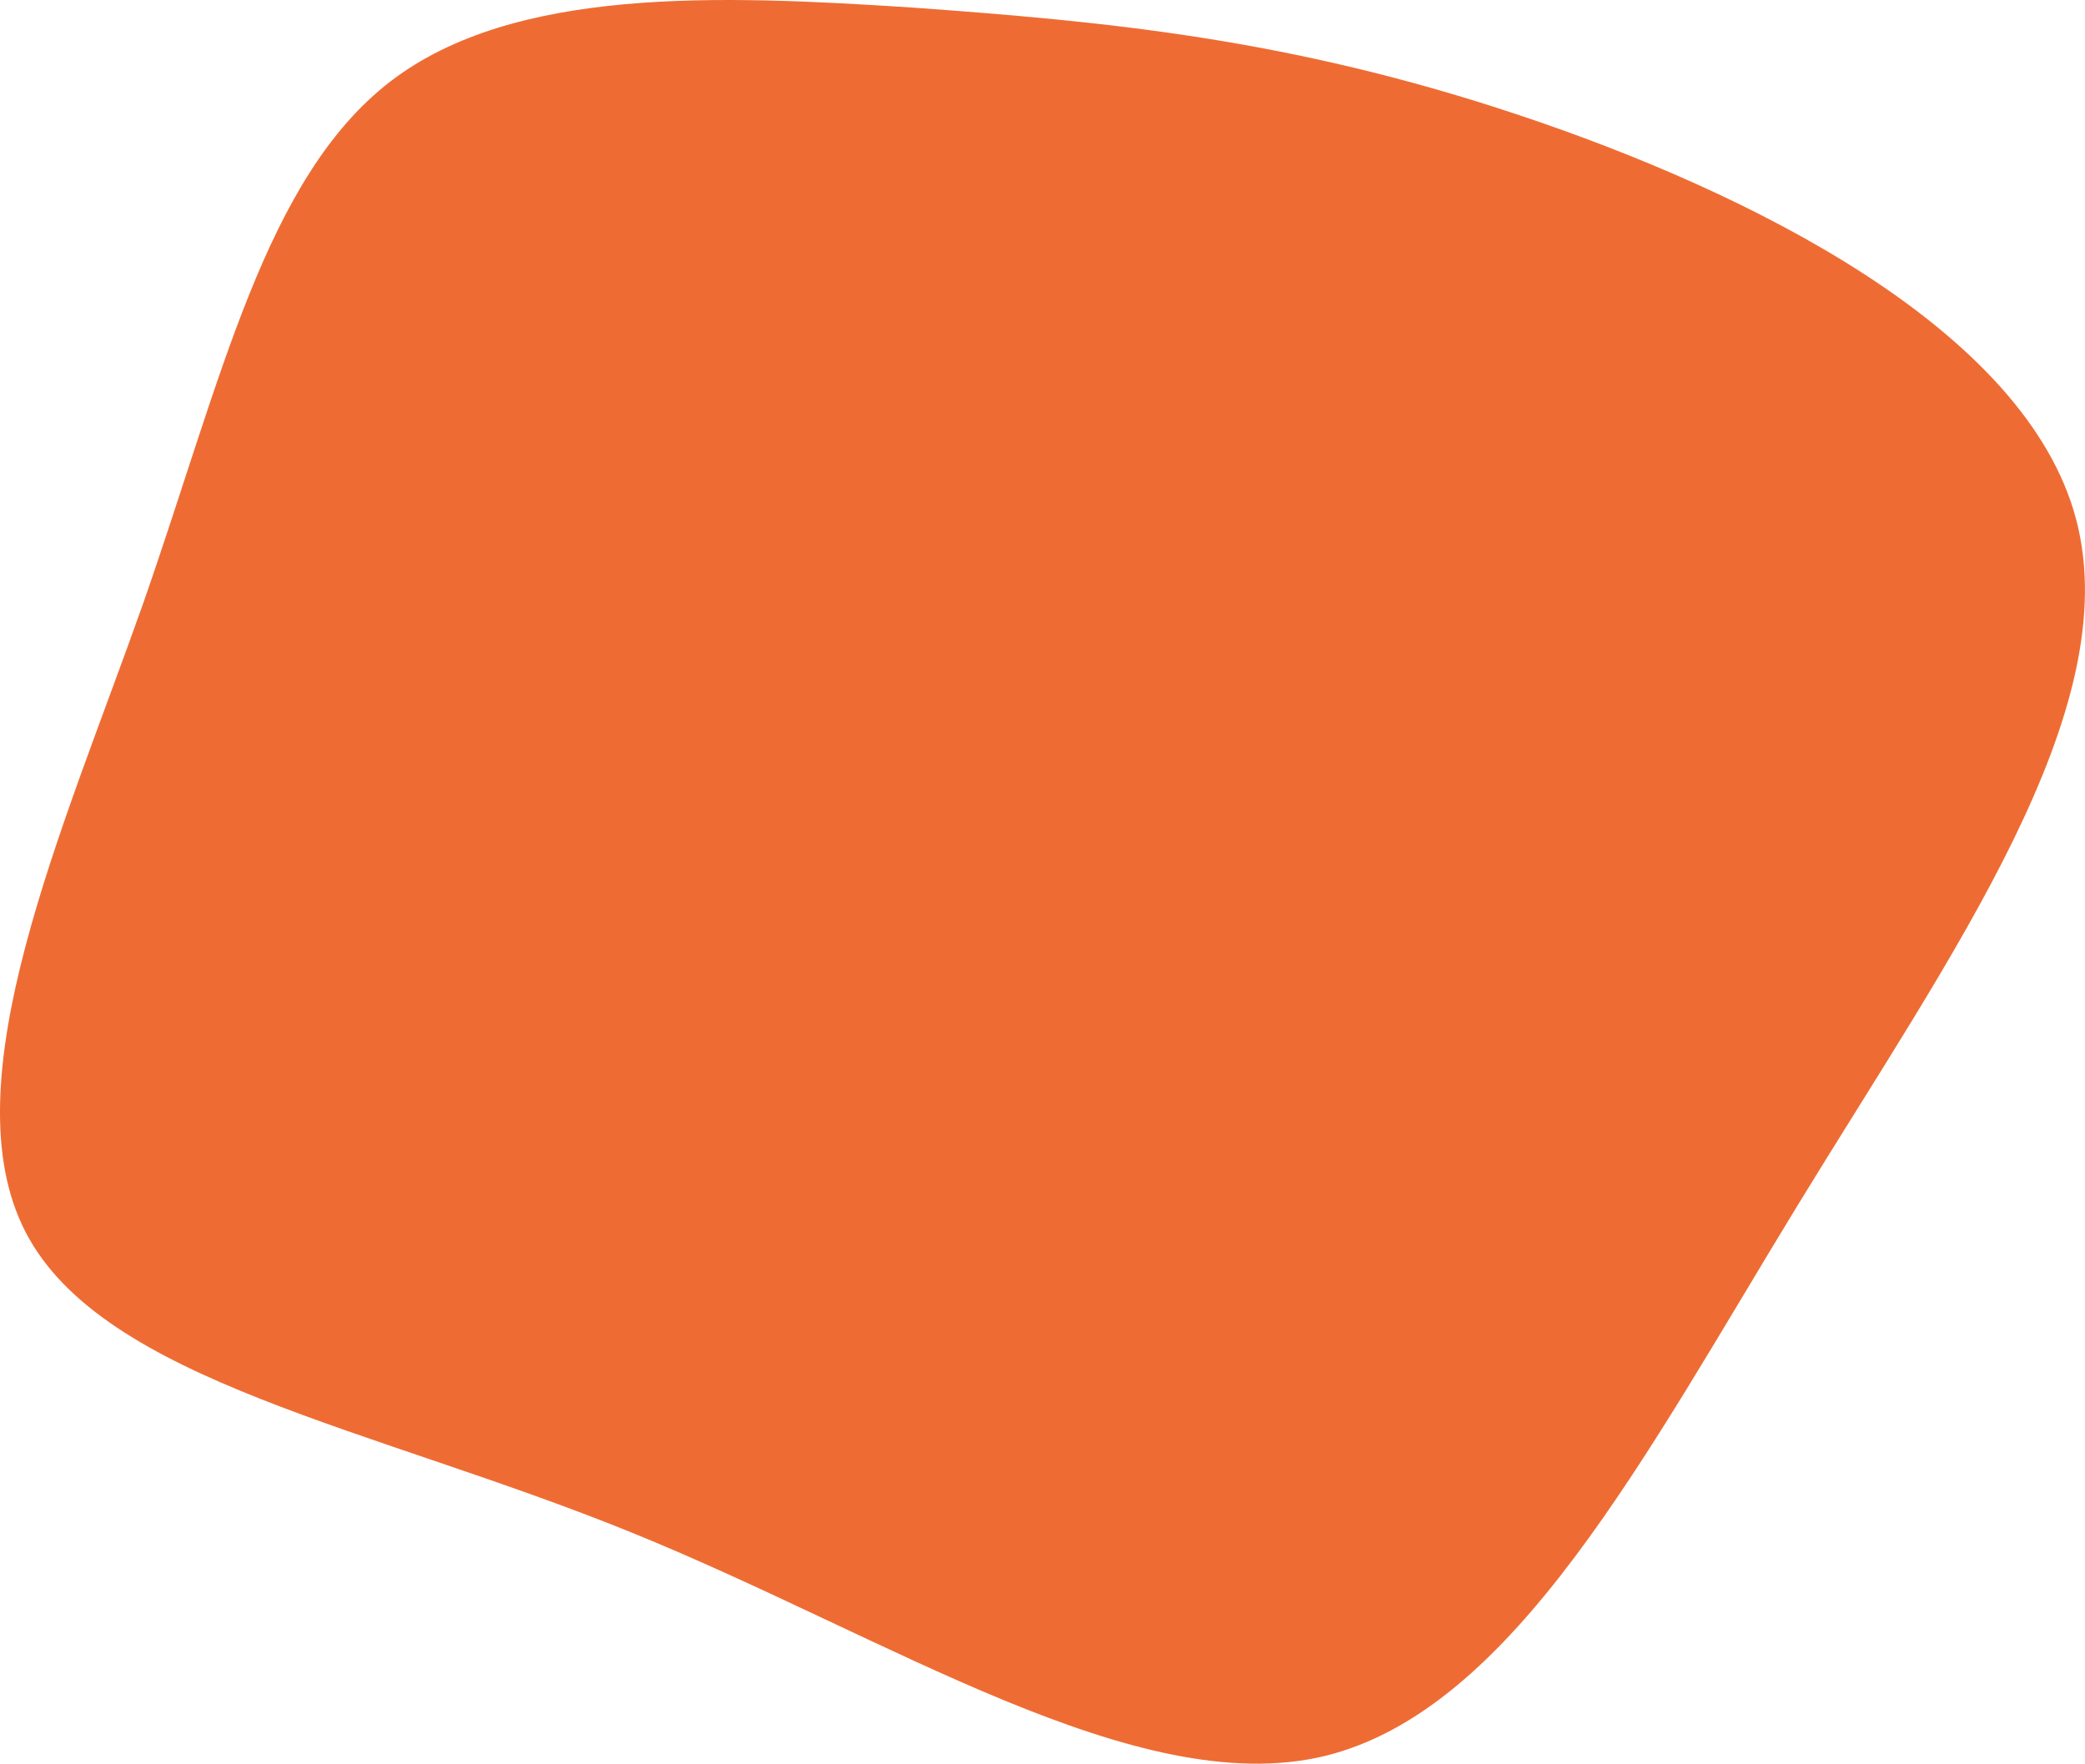 <svg xmlns="http://www.w3.org/2000/svg" width="104.666" height="88.532" viewBox="0 0 104.666 88.532">
  <path id="blob_4_" data-name="blob (4)" d="M10.45-44.858C22-41,35.869-34.124,38.4-24.581,40.939-14.969,32.137-2.761,24.462,9.8S10.169,35.2.663,37.512c-9.435,2.245-21.828-5.964-34.783-11.226S-60.665,18.709-64.538,11.2s1.9-20.207,5.915-31.573C-54.68-31.668-52.5-41.7-46.231-46.542c6.2-4.771,16.476-4.35,26.193-3.719C-10.321-49.559-1.1-48.717,10.45-44.858Z" transform="translate(65.818 50.639)" fill="#ee6c34"/>
</svg>
